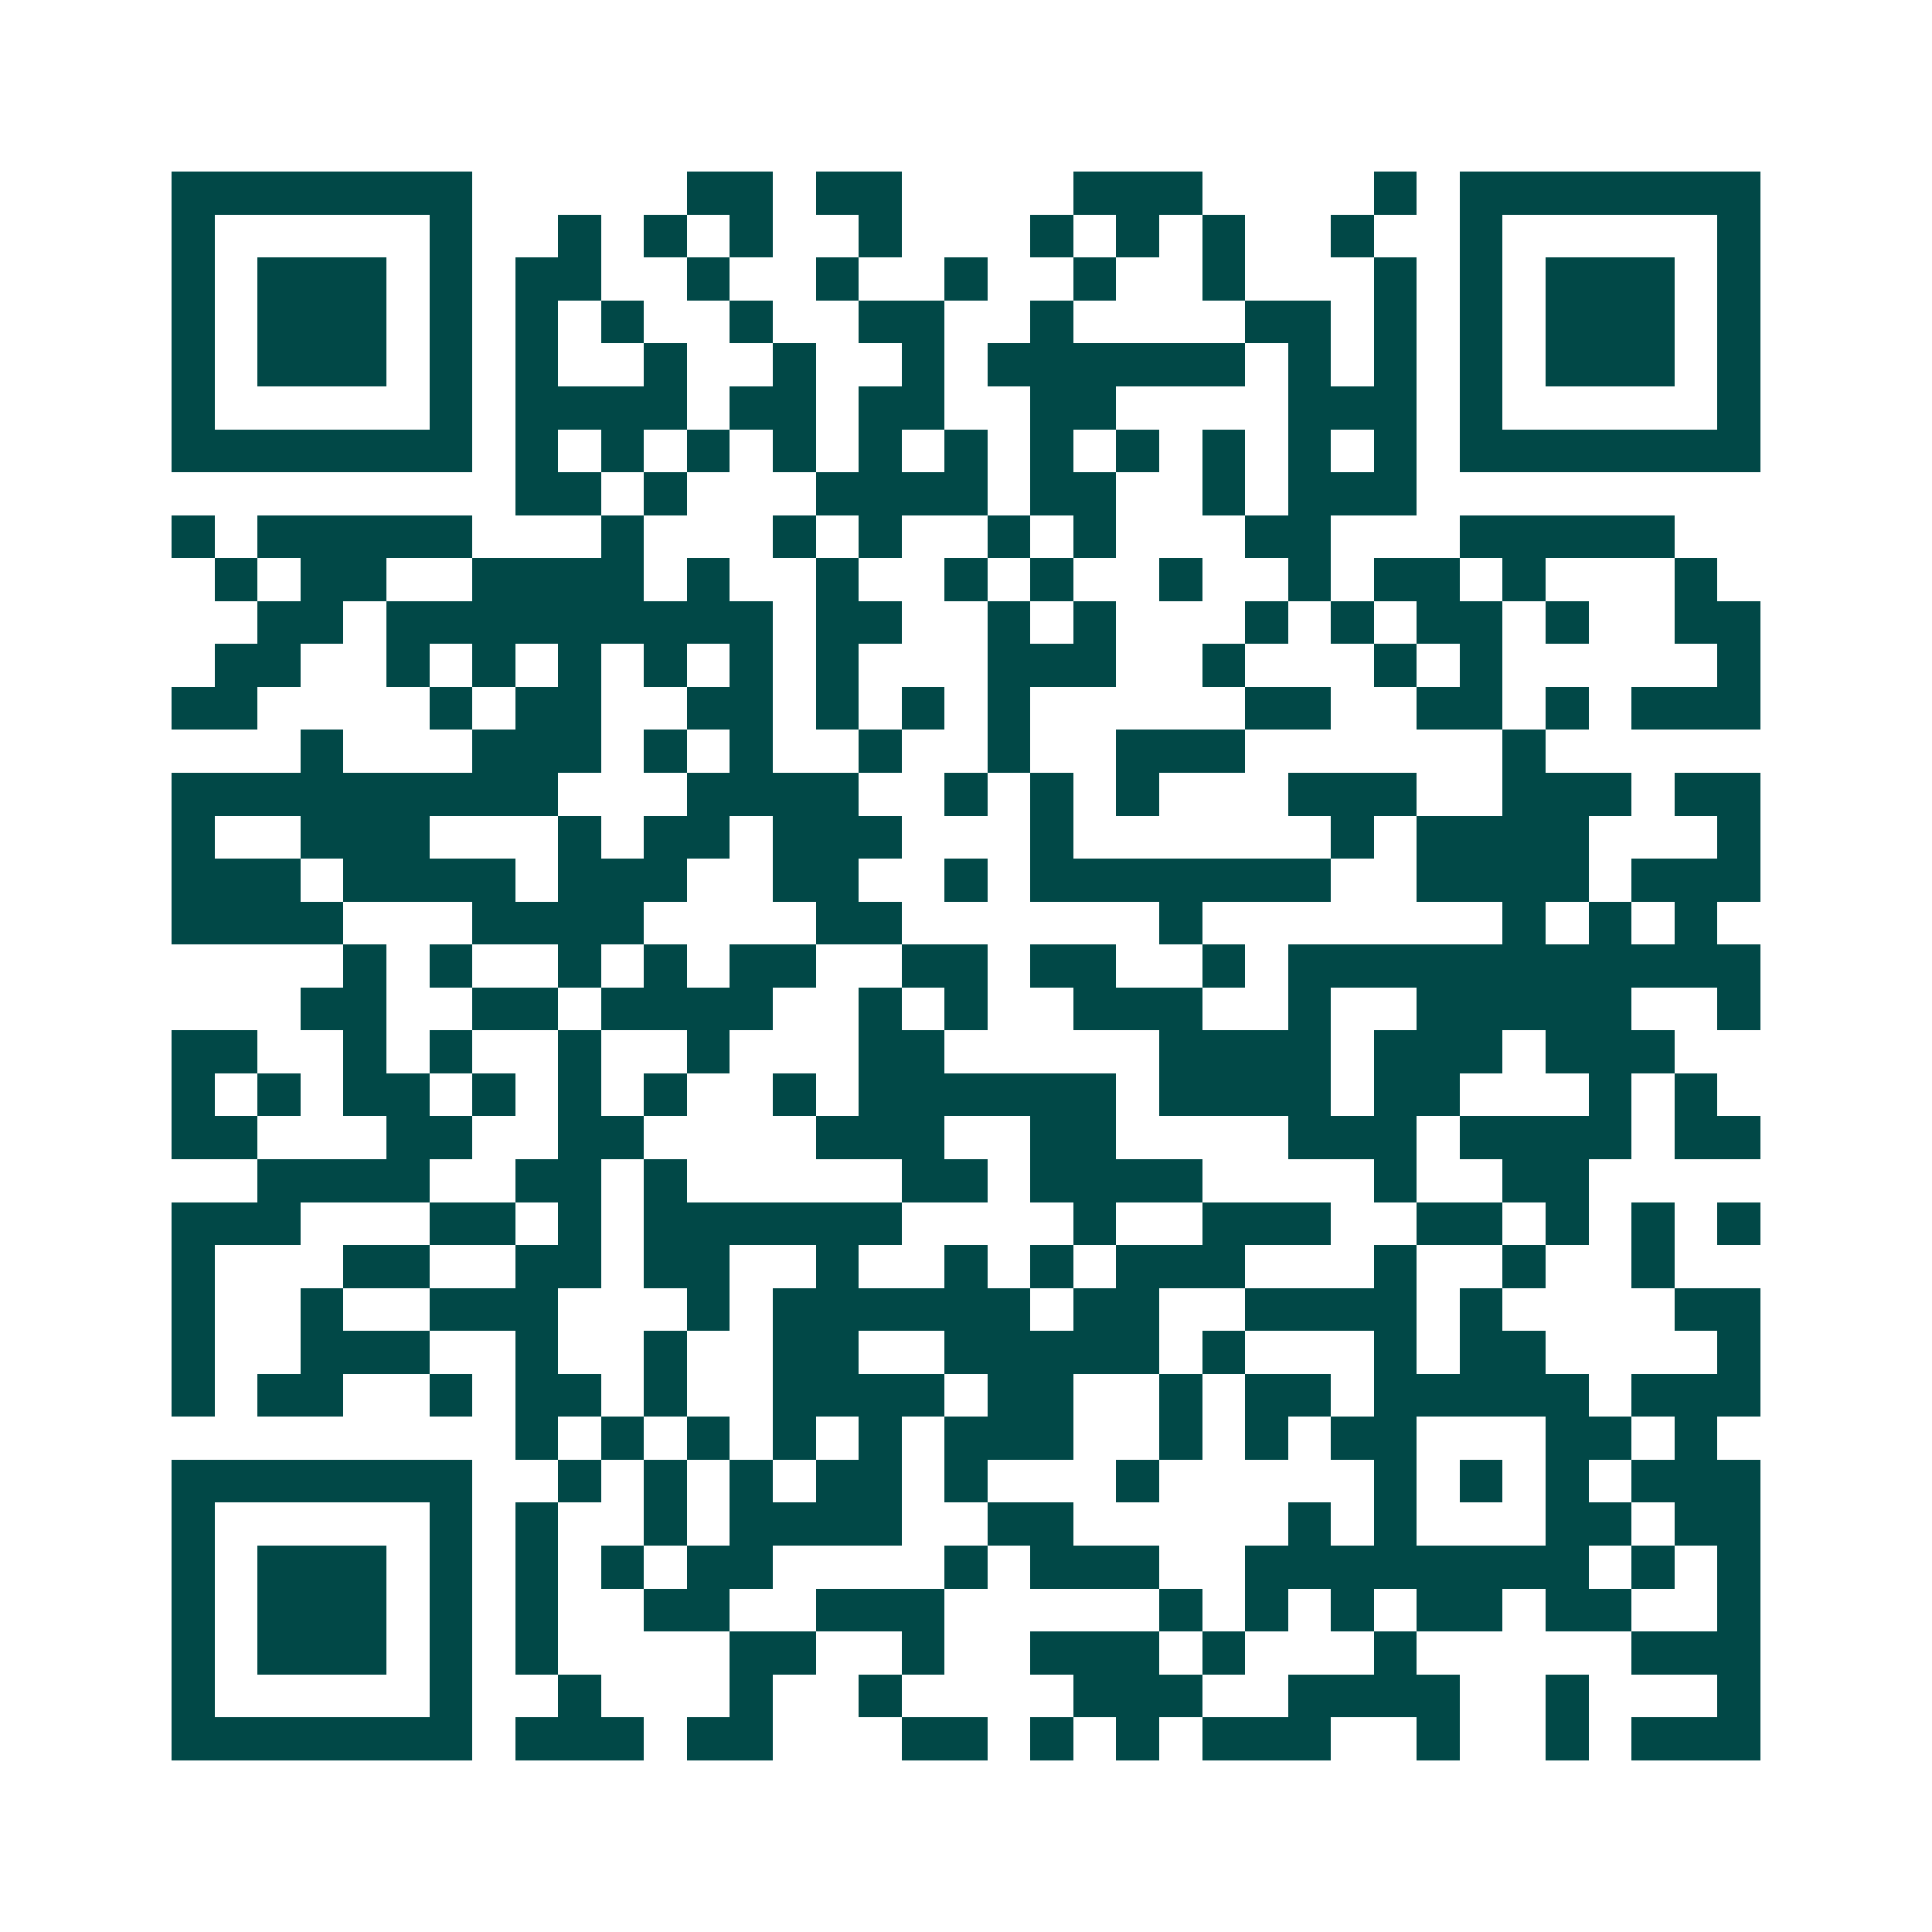 <svg xmlns="http://www.w3.org/2000/svg" width="200" height="200" viewBox="0 0 45 45" shape-rendering="crispEdges"><path fill="#ffffff" d="M0 0h45v45H0z"/><path stroke="#014847" d="M4 4.5h7m5 0h2m1 0h2m4 0h3m4 0h1m1 0h7M4 5.5h1m5 0h1m2 0h1m1 0h1m1 0h1m2 0h1m3 0h1m1 0h1m1 0h1m2 0h1m2 0h1m5 0h1M4 6.5h1m1 0h3m1 0h1m1 0h2m2 0h1m2 0h1m2 0h1m2 0h1m2 0h1m3 0h1m1 0h1m1 0h3m1 0h1M4 7.5h1m1 0h3m1 0h1m1 0h1m1 0h1m2 0h1m2 0h2m2 0h1m4 0h2m1 0h1m1 0h1m1 0h3m1 0h1M4 8.5h1m1 0h3m1 0h1m1 0h1m2 0h1m2 0h1m2 0h1m1 0h6m1 0h1m1 0h1m1 0h1m1 0h3m1 0h1M4 9.5h1m5 0h1m1 0h4m1 0h2m1 0h2m2 0h2m4 0h3m1 0h1m5 0h1M4 10.5h7m1 0h1m1 0h1m1 0h1m1 0h1m1 0h1m1 0h1m1 0h1m1 0h1m1 0h1m1 0h1m1 0h1m1 0h7M12 11.5h2m1 0h1m3 0h4m1 0h2m2 0h1m1 0h3M4 12.5h1m1 0h5m3 0h1m3 0h1m1 0h1m2 0h1m1 0h1m3 0h2m3 0h5M5 13.5h1m1 0h2m2 0h4m1 0h1m2 0h1m2 0h1m1 0h1m2 0h1m2 0h1m1 0h2m1 0h1m3 0h1M6 14.5h2m1 0h9m1 0h2m2 0h1m1 0h1m3 0h1m1 0h1m1 0h2m1 0h1m2 0h2M5 15.5h2m2 0h1m1 0h1m1 0h1m1 0h1m1 0h1m1 0h1m3 0h3m2 0h1m3 0h1m1 0h1m5 0h1M4 16.5h2m4 0h1m1 0h2m2 0h2m1 0h1m1 0h1m1 0h1m5 0h2m2 0h2m1 0h1m1 0h3M7 17.5h1m3 0h3m1 0h1m1 0h1m2 0h1m2 0h1m2 0h3m6 0h1M4 18.5h9m3 0h4m2 0h1m1 0h1m1 0h1m3 0h3m2 0h3m1 0h2M4 19.5h1m2 0h3m3 0h1m1 0h2m1 0h3m3 0h1m6 0h1m1 0h4m3 0h1M4 20.5h3m1 0h4m1 0h3m2 0h2m2 0h1m1 0h7m2 0h4m1 0h3M4 21.5h4m3 0h4m4 0h2m6 0h1m7 0h1m1 0h1m1 0h1M8 22.5h1m1 0h1m2 0h1m1 0h1m1 0h2m2 0h2m1 0h2m2 0h1m1 0h11M7 23.5h2m2 0h2m1 0h4m2 0h1m1 0h1m2 0h3m2 0h1m2 0h5m2 0h1M4 24.5h2m2 0h1m1 0h1m2 0h1m2 0h1m3 0h2m5 0h4m1 0h3m1 0h3M4 25.5h1m1 0h1m1 0h2m1 0h1m1 0h1m1 0h1m2 0h1m1 0h6m1 0h4m1 0h2m3 0h1m1 0h1M4 26.5h2m3 0h2m2 0h2m4 0h3m2 0h2m4 0h3m1 0h4m1 0h2M6 27.5h4m2 0h2m1 0h1m5 0h2m1 0h4m4 0h1m2 0h2M4 28.5h3m3 0h2m1 0h1m1 0h6m4 0h1m2 0h3m2 0h2m1 0h1m1 0h1m1 0h1M4 29.5h1m3 0h2m2 0h2m1 0h2m2 0h1m2 0h1m1 0h1m1 0h3m3 0h1m2 0h1m2 0h1M4 30.5h1m2 0h1m2 0h3m3 0h1m1 0h6m1 0h2m2 0h4m1 0h1m4 0h2M4 31.5h1m2 0h3m2 0h1m2 0h1m2 0h2m2 0h5m1 0h1m3 0h1m1 0h2m4 0h1M4 32.5h1m1 0h2m2 0h1m1 0h2m1 0h1m2 0h4m1 0h2m2 0h1m1 0h2m1 0h5m1 0h3M12 33.5h1m1 0h1m1 0h1m1 0h1m1 0h1m1 0h3m2 0h1m1 0h1m1 0h2m3 0h2m1 0h1M4 34.5h7m2 0h1m1 0h1m1 0h1m1 0h2m1 0h1m3 0h1m5 0h1m1 0h1m1 0h1m1 0h3M4 35.5h1m5 0h1m1 0h1m2 0h1m1 0h4m2 0h2m5 0h1m1 0h1m3 0h2m1 0h2M4 36.5h1m1 0h3m1 0h1m1 0h1m1 0h1m1 0h2m4 0h1m1 0h3m2 0h8m1 0h1m1 0h1M4 37.5h1m1 0h3m1 0h1m1 0h1m2 0h2m2 0h3m5 0h1m1 0h1m1 0h1m1 0h2m1 0h2m2 0h1M4 38.5h1m1 0h3m1 0h1m1 0h1m4 0h2m2 0h1m2 0h3m1 0h1m3 0h1m5 0h3M4 39.5h1m5 0h1m2 0h1m3 0h1m2 0h1m4 0h3m2 0h4m2 0h1m3 0h1M4 40.5h7m1 0h3m1 0h2m3 0h2m1 0h1m1 0h1m1 0h3m2 0h1m2 0h1m1 0h3"/></svg>
